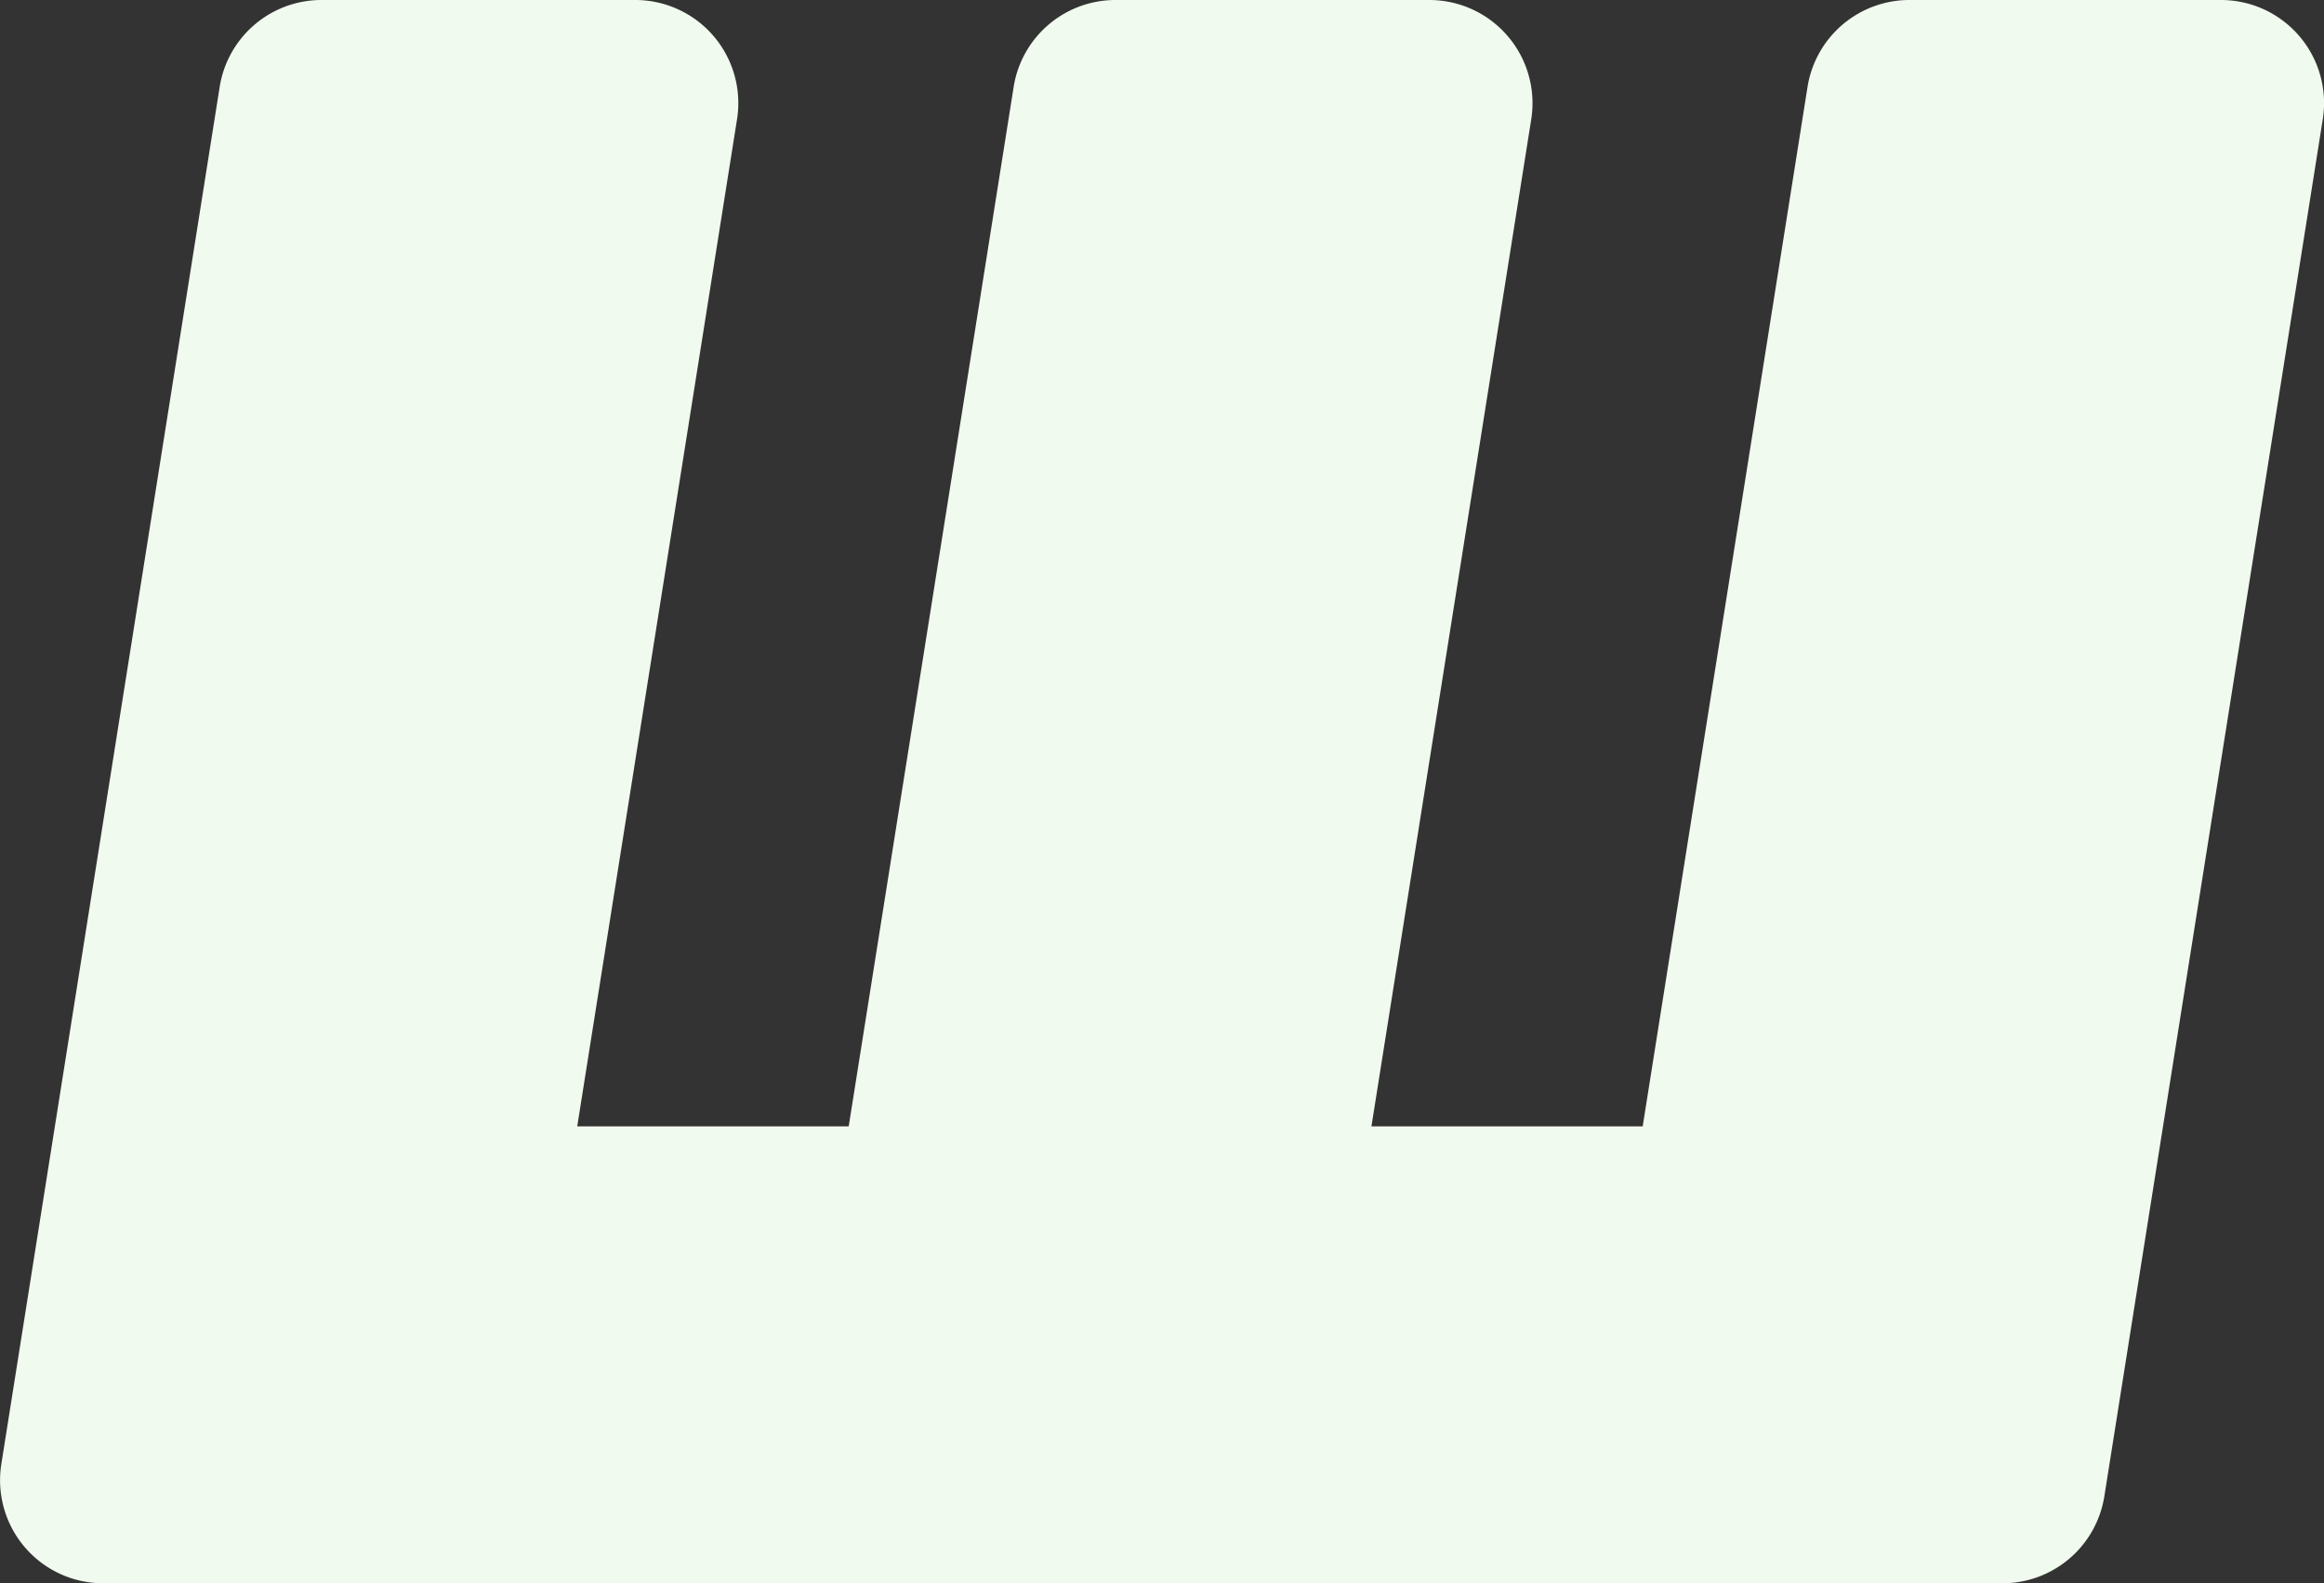 <?xml version="1.0" encoding="UTF-8"?> <svg xmlns="http://www.w3.org/2000/svg" viewBox="0 0 208.11 141.79"><rect x="0" y="0" width="208.11" height="141.79" fill="#333333" stroke="none"/> <defs> <style>.cls-1{fill:#f1faee;}</style> </defs> <title>Ш</title> <g id="Layer_2" data-name="Layer 2"> <g id="Layer_1-2" data-name="Layer 1"> <path class="cls-1" d="M.12,131.11,19.67,7.79A9.23,9.23,0,0,1,28.79,0H56.88A9.23,9.23,0,0,1,66,10.68L51.69,100.87H76L90.77,7.79A9.23,9.23,0,0,1,99.89,0H128a9.24,9.24,0,0,1,9.12,10.68l-14.31,90.19H147.1L161.86,7.79A9.24,9.24,0,0,1,171,0h27.89A9.23,9.23,0,0,1,208,10.68L188.44,134a9.24,9.24,0,0,1-9.12,7.79H9.24A9.23,9.23,0,0,1,.12,131.11Z"></path> </g> </g> </svg> 